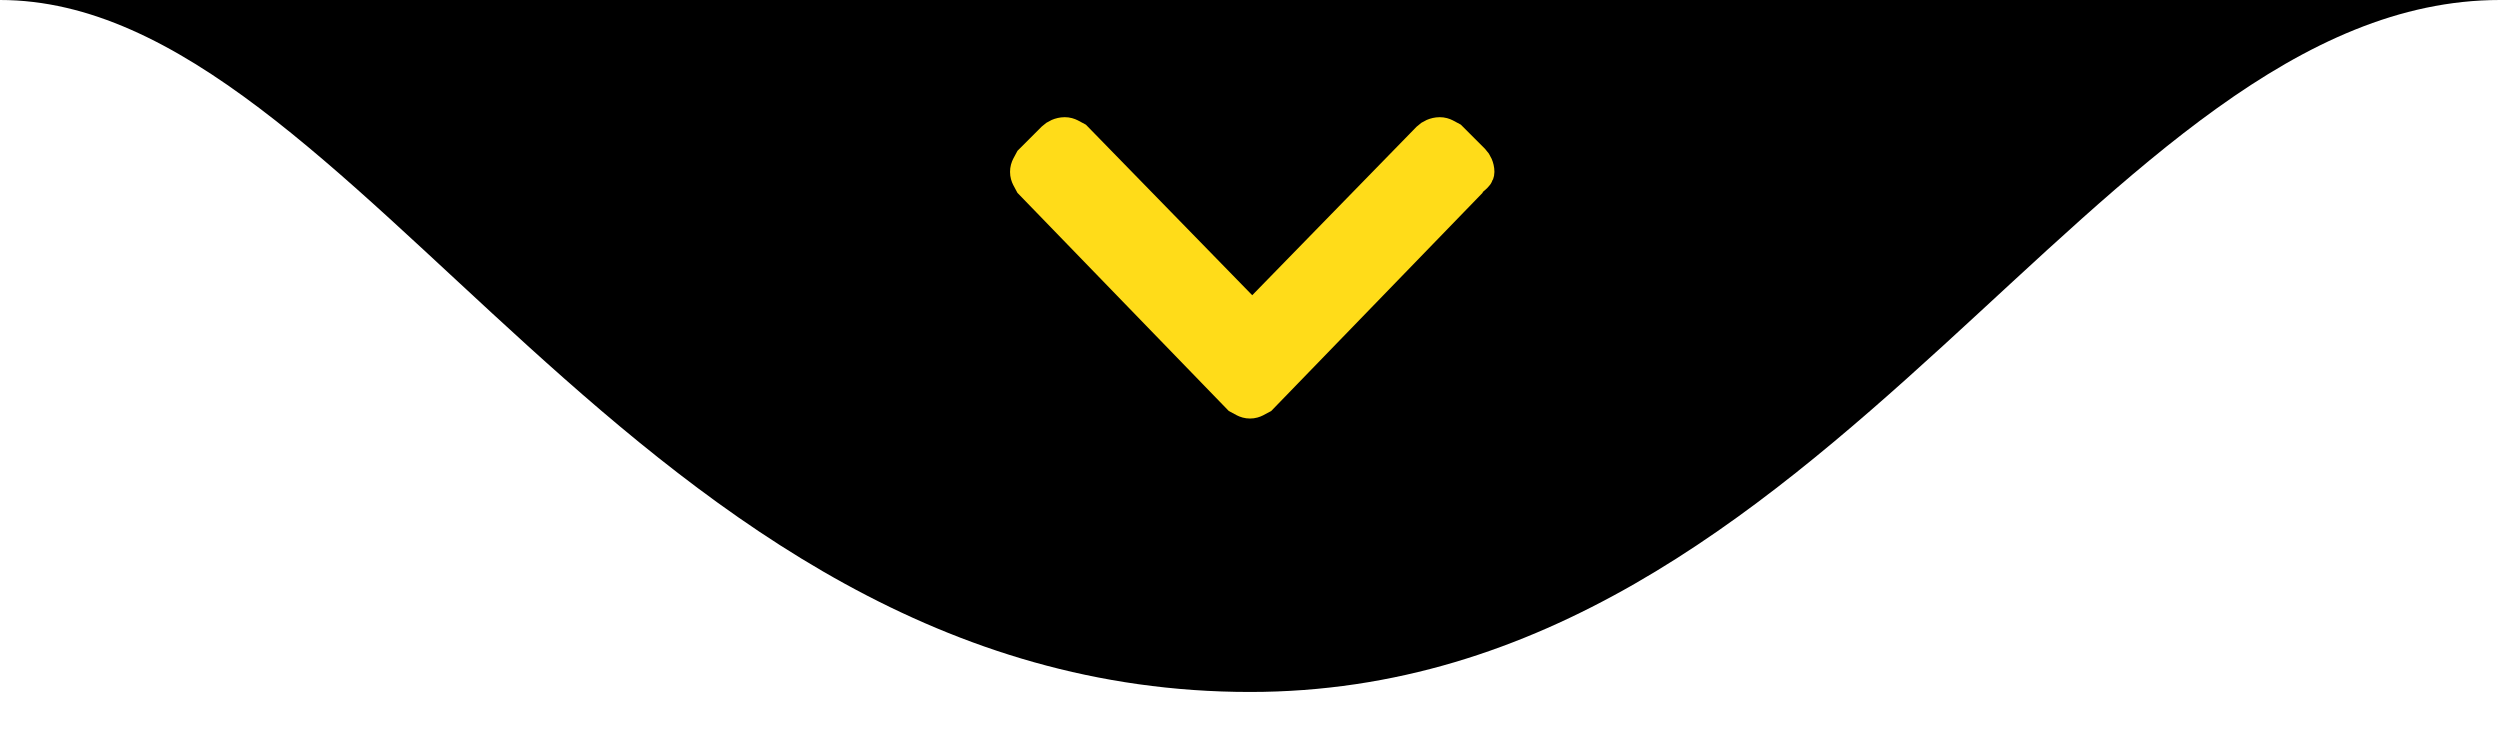 <svg xmlns="http://www.w3.org/2000/svg" xmlns:xlink="http://www.w3.org/1999/xlink" id="Camada_1" x="0px" y="0px" viewBox="0 0 112 33" style="enable-background:new 0 0 112 33;" xml:space="preserve"><style type="text/css">	.st0{fill-rule:evenodd;clip-rule:evenodd;}	.st1{fill-rule:evenodd;clip-rule:evenodd;fill:#FFDC19;stroke:#FFDC19;stroke-width:1.5;stroke-miterlimit:10;}</style><path class="st0" d="M112,0C94,0,82.1,31,56,31C28.4,31,16,0,0,0"></path><path class="st1" d="M66.2,7.7c0-0.2-0.1-0.4-0.2-0.5l-1-1C64.8,6.1,64.7,6,64.5,6S64.1,6.1,64,6.2l-7.9,8.1l-7.9-8.1 C48,6.1,47.9,6,47.7,6s-0.4,0.1-0.5,0.2l-1,1C46.1,7.4,46,7.5,46,7.7s0.1,0.3,0.2,0.5l9.3,9.6c0.2,0.1,0.3,0.2,0.5,0.2 s0.3-0.1,0.5-0.2l9.3-9.6C65.9,8,66.2,7.9,66.2,7.7z"></path></svg>